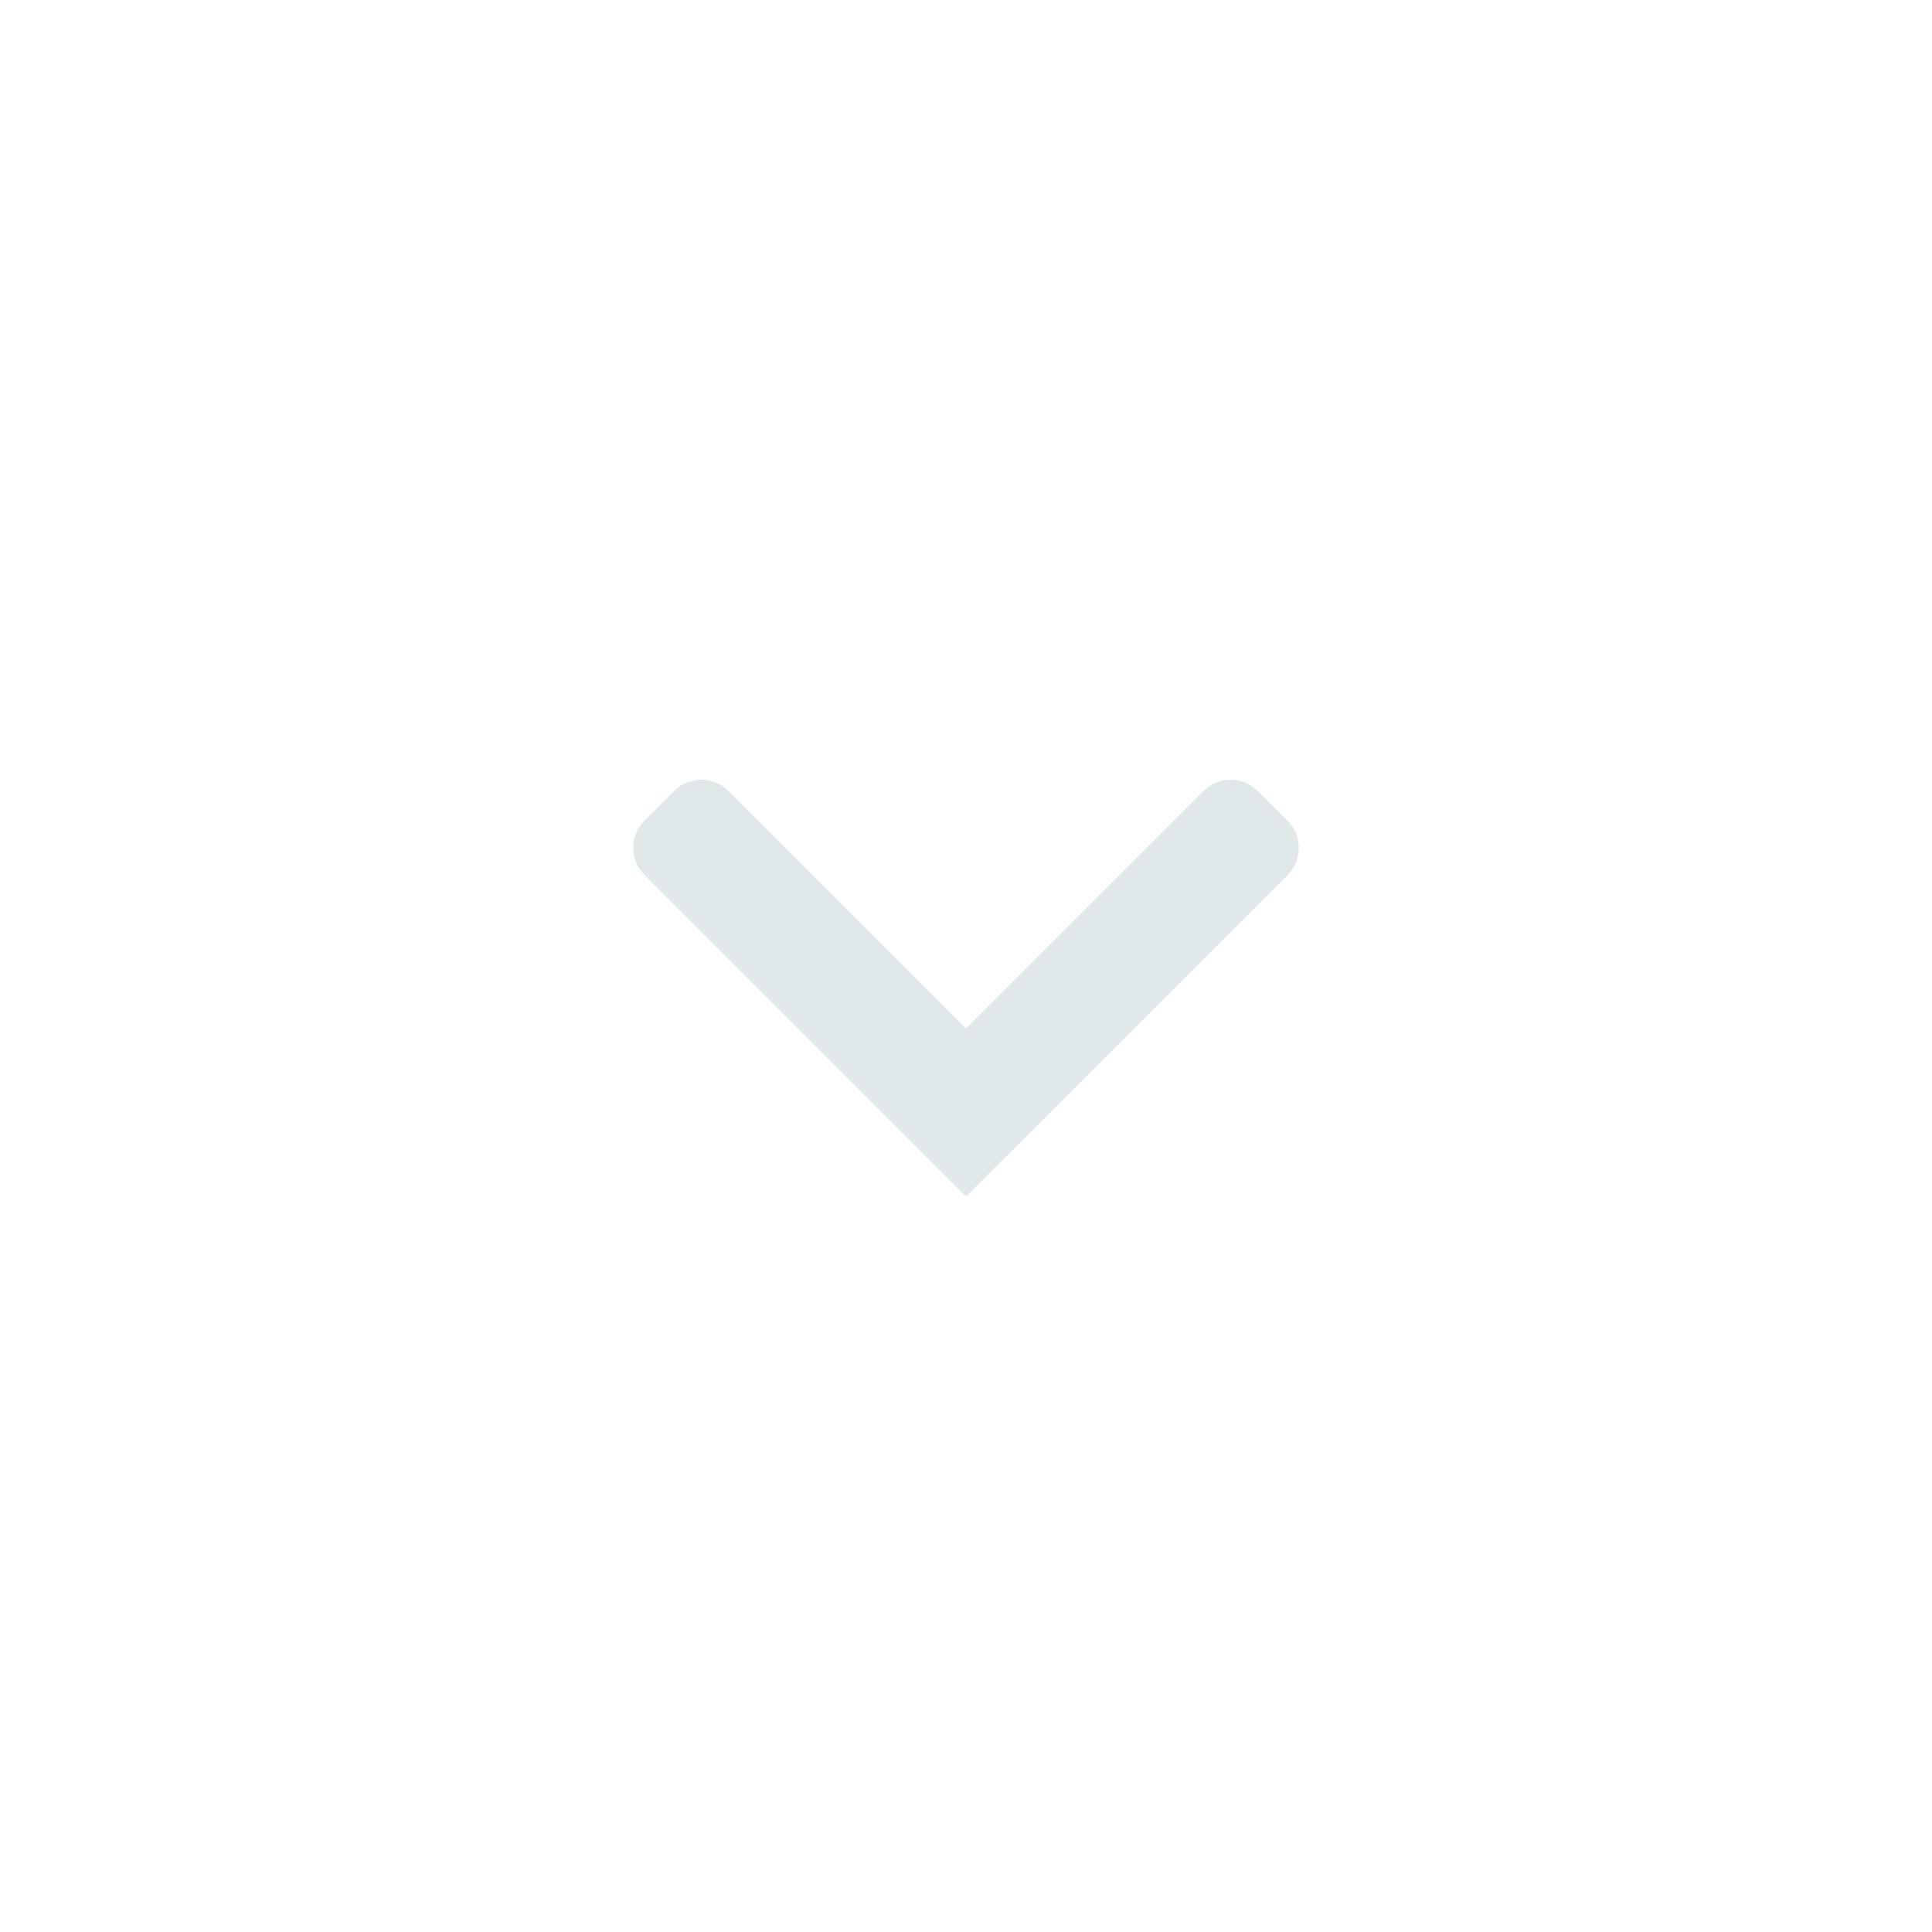 <svg width="21" height="21" viewBox="0 0 21 21" fill="none" xmlns="http://www.w3.org/2000/svg">
<path fill-rule="evenodd" clip-rule="evenodd" d="M7.005 9.51C6.842 9.347 6.842 9.083 7.005 8.921L7.329 8.597C7.492 8.434 7.755 8.434 7.918 8.597L10.5 11.179L13.082 8.597C13.245 8.434 13.509 8.434 13.671 8.597L13.996 8.921C14.158 9.083 14.158 9.347 13.996 9.51L10.5 13.005L7.005 9.51Z" fill="#E1E8EA"/>
</svg>
